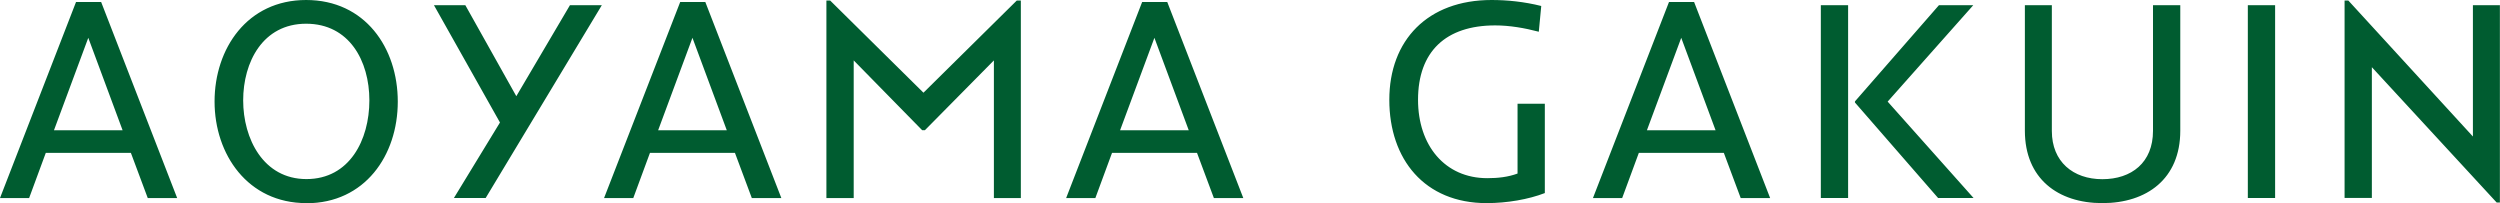 <svg width="160" height="13" viewBox="0 0 160 13" fill="none" xmlns="http://www.w3.org/2000/svg"><g clip-path="url(#a)" fill="#005C30"><path d="m9.456 12.675-1.079-2.89H2.93l-1.066 2.89H0L4.865.13h1.609l4.865 12.545H9.456ZM5.65 2.42 3.453 8.339h4.394L5.65 2.42ZM19.611 13c-3.753 0-5.879-3.115-5.879-6.504 0-3.389 2.093-6.496 5.86-6.496 3.766 0 5.866 3.057 5.866 6.504 0 3.447-2.113 6.503-5.847 6.503V13Zm-.02-11.482c-2.772 0-4.028 2.456-4.028 4.906 0 2.45 1.289 5.037 4.048 5.037 2.76 0 4.029-2.508 4.029-5.037 0-2.53-1.289-4.906-4.048-4.906Zm11.498 11.156h-2.04l2.949-4.834L27.773.332h2.008l3.263 5.824L36.477.332h2.04l-7.435 12.342h.007Zm17.027.001-1.079-2.89h-5.44l-1.067 2.89h-1.87L43.532.13h1.609l4.865 12.545h-1.89Zm-3.8-10.254L42.12 8.339h4.395L44.317 2.42Zm19.293 10.254V3.866l-4.414 4.466h-.177l-4.381-4.466v8.809H52.89V.036h.242l5.97 5.897 5.97-5.897h.262v12.639H63.61Zm14.079 0-1.079-2.89h-5.44l-1.066 2.89h-1.87L73.097.13h1.608l4.866 12.545h-1.884ZM73.882 2.42l-2.197 5.918h4.395L73.882 2.42ZM95.148 13c-3.976 0-6.232-2.804-6.232-6.612C88.916 2.58 91.362 0 95.462 0c.994 0 2.08.108 3.178.383l-.157 1.648c-.909-.239-1.864-.405-2.792-.405-3.159 0-4.937 1.67-4.937 4.762 0 2.912 1.713 5.015 4.433 5.015.68 0 1.328-.072 1.936-.296V6.64h1.746v5.716c-1.046.405-2.426.643-3.714.643h-.007Zm16.257-.325-1.079-2.89h-5.441l-1.066 2.89h-1.87L106.815.13h1.608l4.866 12.545h-1.884ZM107.599 2.42l-2.197 5.918h4.395l-2.198-5.918Zm8.934 10.254V.332h1.746v12.342h-1.746Zm7.507 0-5.323-6.113v-.072l5.376-6.157h2.197l-5.48 6.171 5.5 6.171h-2.27Zm15.498-4.306c0 3.078-2.145 4.632-4.989 4.632-2.845 0-4.957-1.576-4.957-4.632V.332h1.726v8.057c0 1.959 1.36 3.079 3.231 3.079 1.87 0 3.243-1.063 3.243-3.093V.332h1.746v8.043-.007Zm4.323 4.306V.332h1.746v12.342h-1.746Zm16.138.29h-.209L151.799 4.3v8.368h-1.746V.036h.242l7.971 8.7V.333h1.727v12.64l.006-.008Z"/></g><defs><clipPath id="a"><path fill="#fff" d="M0 0h160v13H0z"/></clipPath></defs></svg>